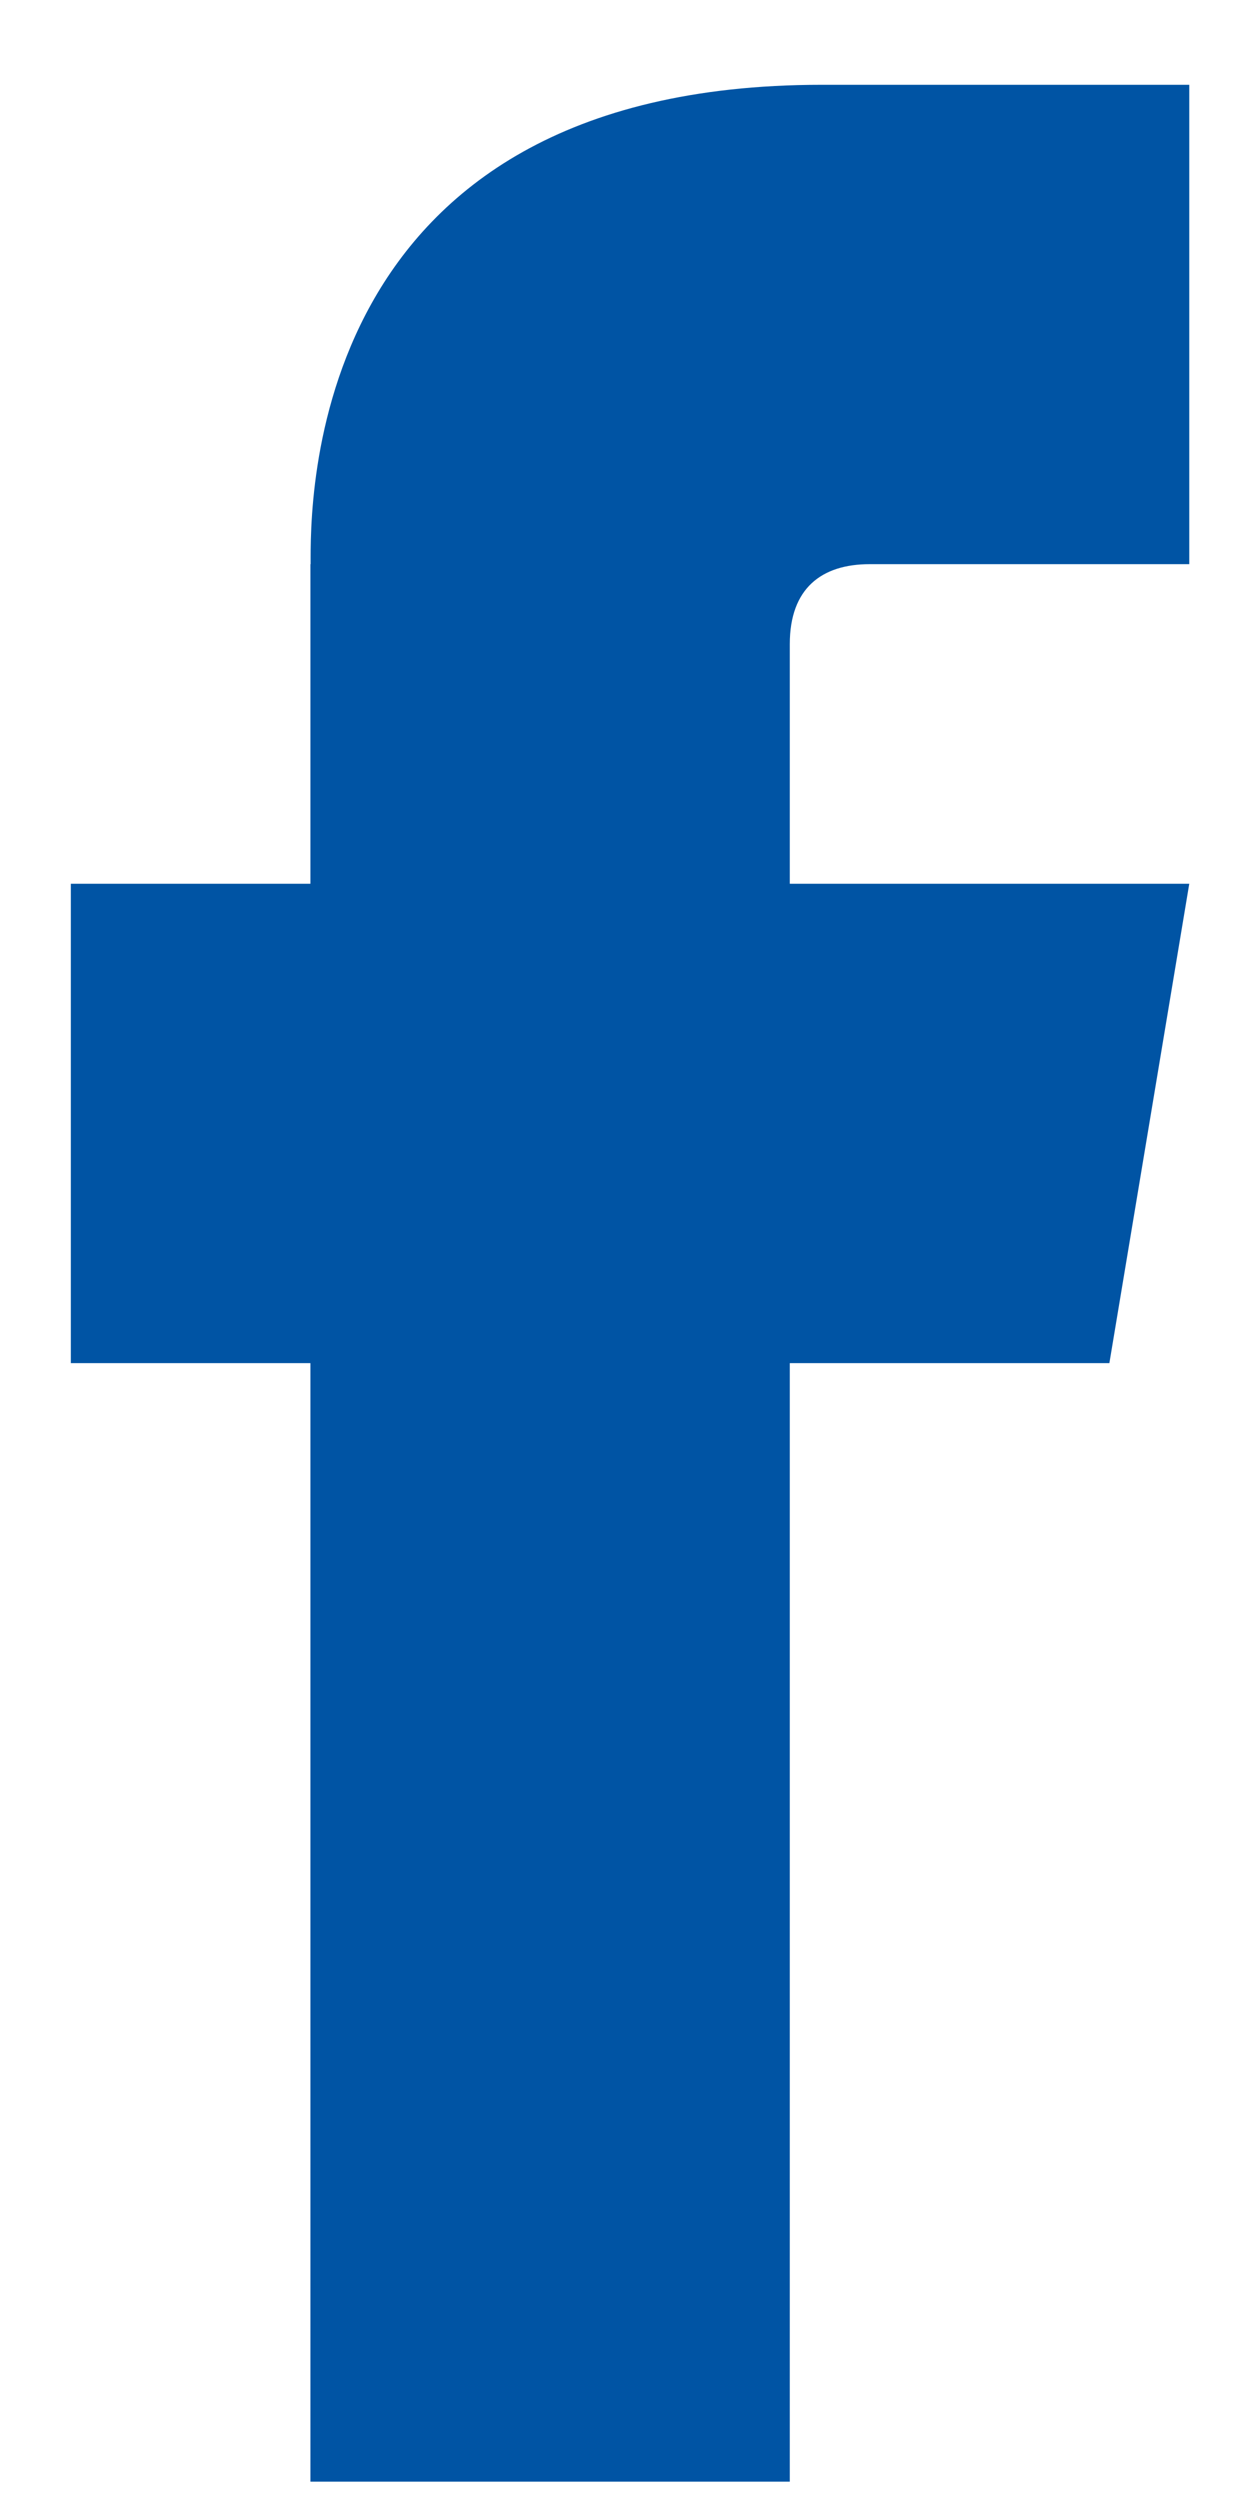<svg width="12" height="24" viewBox="0 0 12 24" fill="none" xmlns="http://www.w3.org/2000/svg"><path d="M10.65 13.086H.68V8.484h10.737l-.767 4.602z" fill="#0054a4"/><path d="M2.98 5.416v18.408h4.602V6.184c0-.538.307-.768.767-.768h3.068V.814H7.89c-4.985 0-4.908 4.065-4.908 4.602z" fill="#0054a4"/></svg>